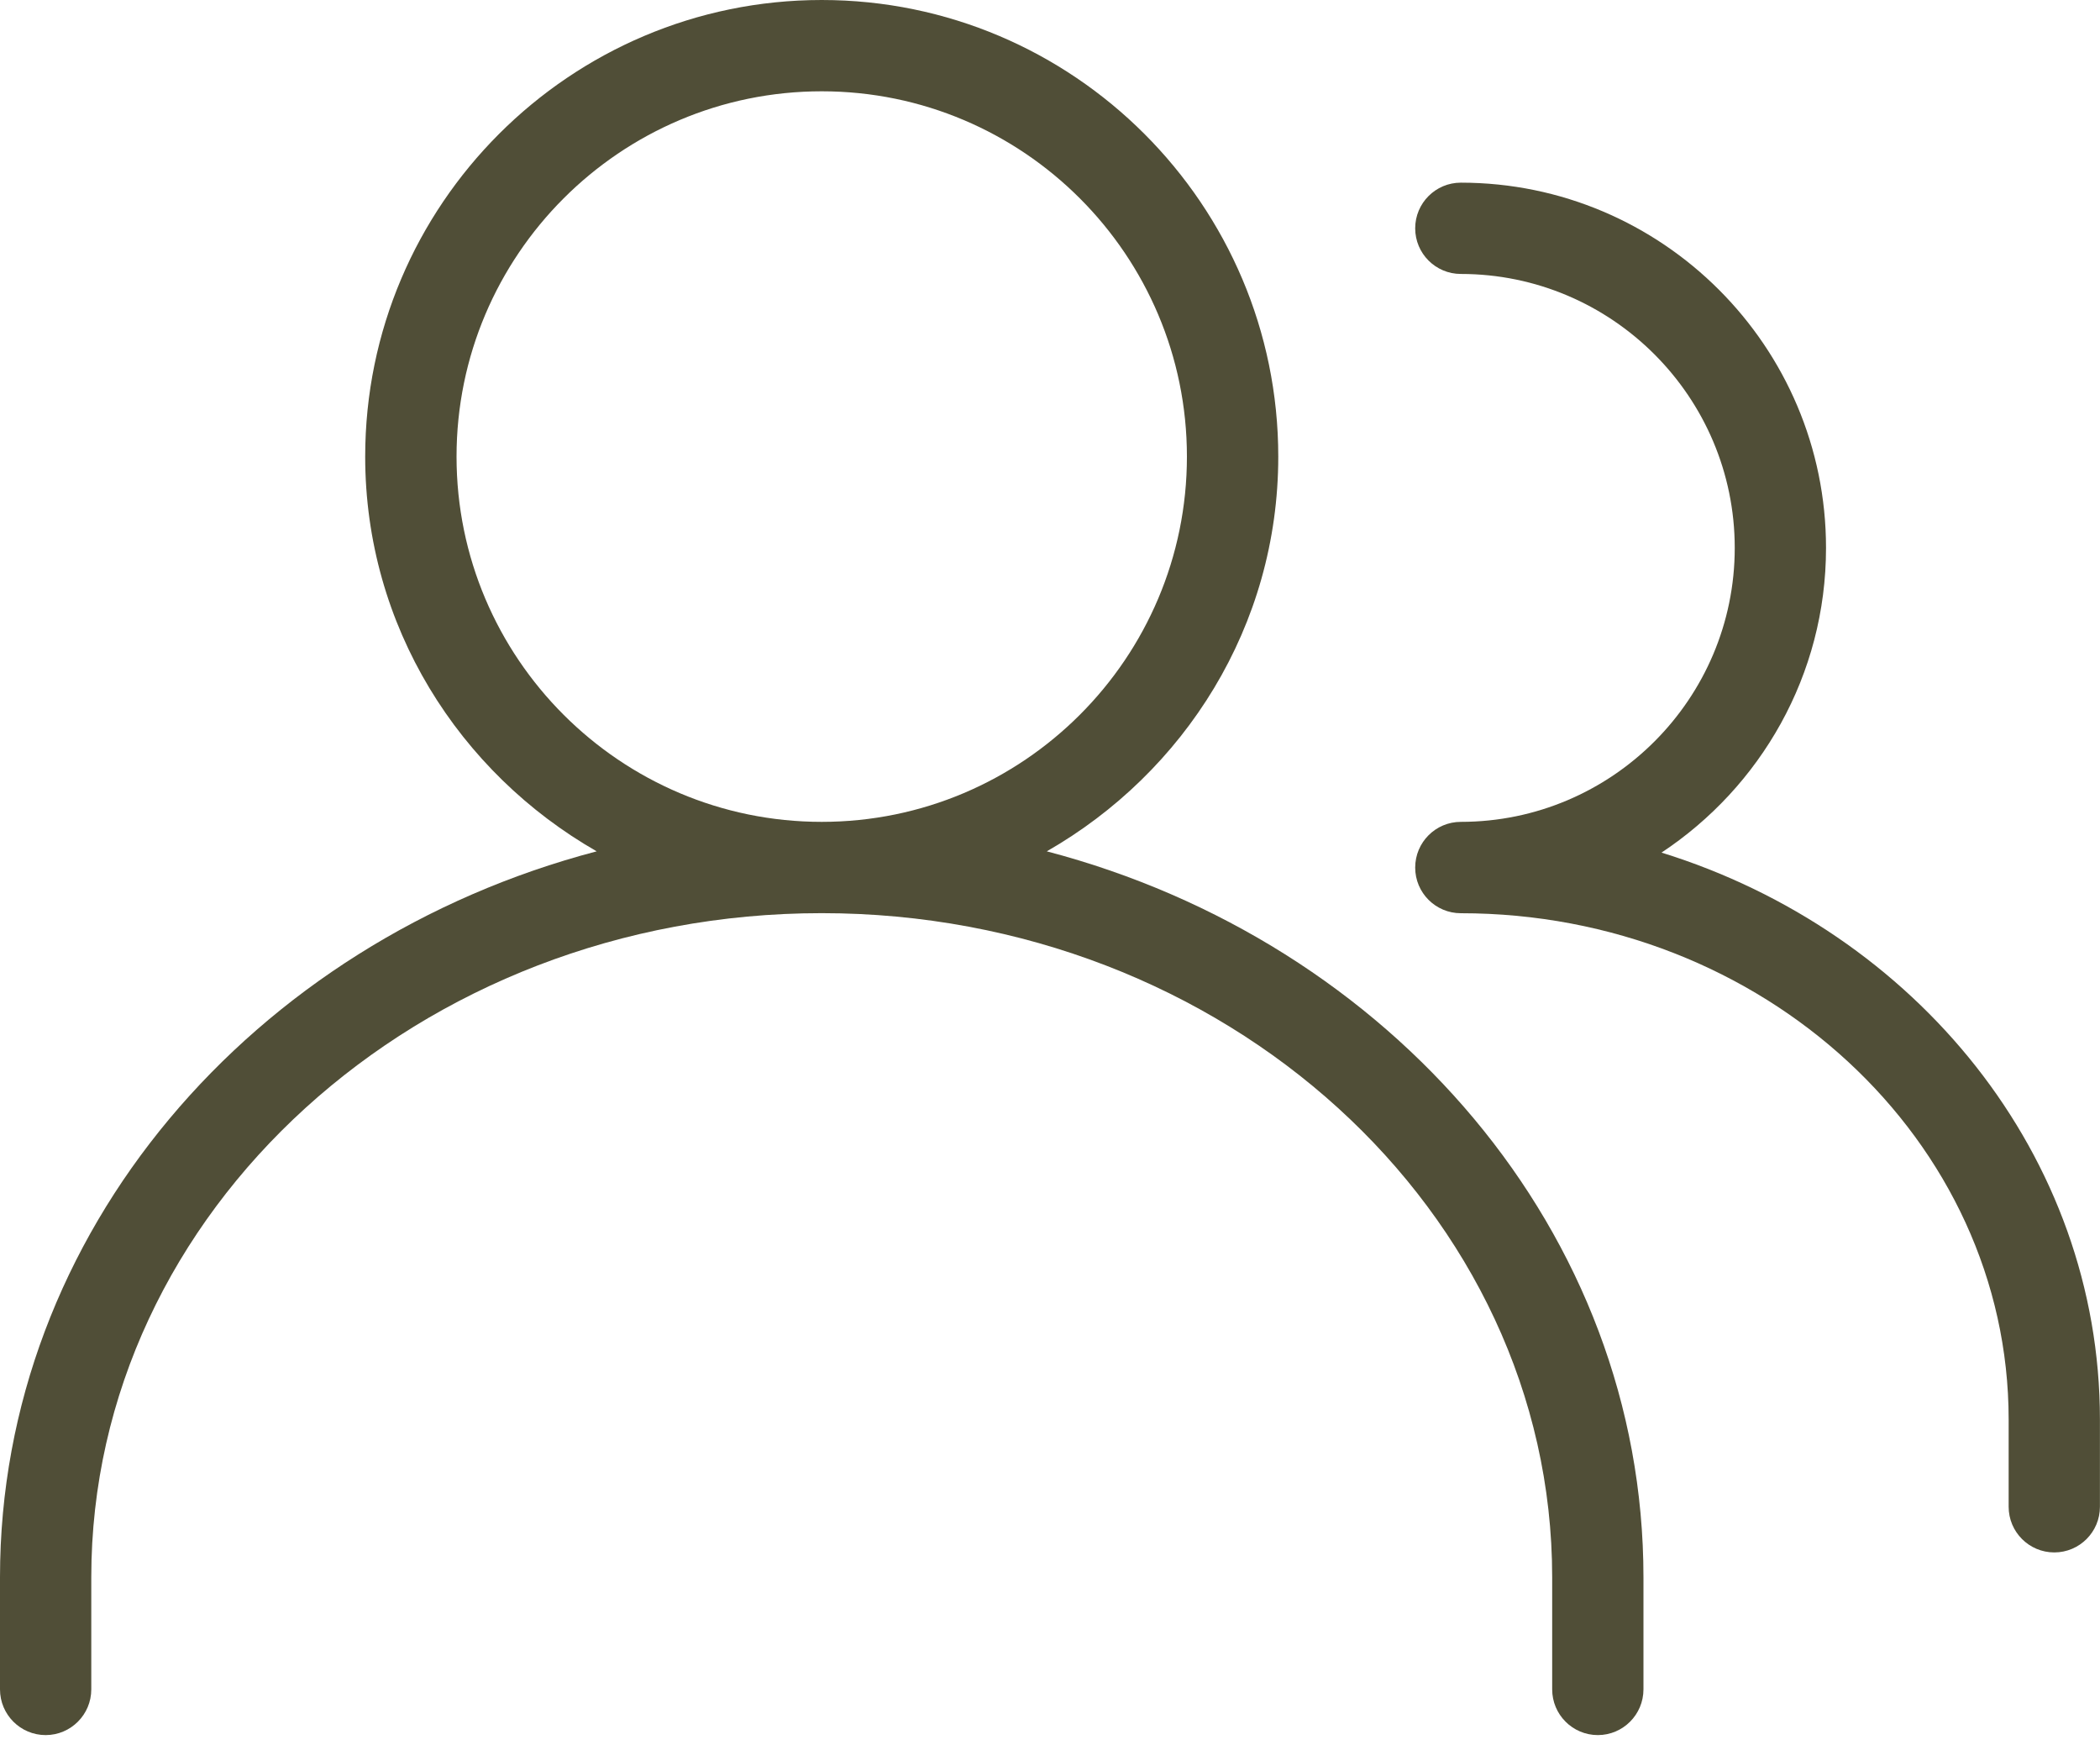 <?xml version="1.0" encoding="UTF-8"?>
<svg xmlns="http://www.w3.org/2000/svg" width="30" height="25" viewBox="0 0 30 25" fill="none">
  <g clip-path="url(#clip0_129_112)">
    <path d="M14.954 12.16C16.919 11.036 18.261 8.943 18.261 6.522C18.261 2.926 15.335 0 11.739 0C8.143 0 5.217 2.926 5.217 6.522C5.217 8.943 6.56 11.036 8.524 12.16C3.61 13.45 0 17.605 0 22.529V24.13C0 24.49 0.292 24.783 0.652 24.783C1.012 24.783 1.304 24.49 1.304 24.13V22.529C1.304 17.3 5.986 13.043 11.739 13.043C17.493 13.043 22.174 17.3 22.174 22.529V24.13C22.174 24.49 22.466 24.783 22.826 24.783C23.186 24.783 23.478 24.49 23.478 24.13V22.529C23.478 17.605 19.868 13.449 14.954 12.16ZM6.522 6.522C6.522 3.644 8.862 1.304 11.739 1.304C14.617 1.304 16.956 3.644 16.956 6.522C16.956 9.399 14.617 11.739 11.739 11.739C8.862 11.739 6.522 9.399 6.522 6.522Z" fill="#504E37"></path>
    <path d="M23.736 12.178C25.15 11.242 26.086 9.643 26.086 7.826C26.086 4.949 23.746 2.609 20.869 2.609C20.509 2.609 20.217 2.901 20.217 3.261C20.217 3.621 20.509 3.913 20.869 3.913C23.026 3.913 24.782 5.669 24.782 7.826C24.782 9.984 23.026 11.739 20.869 11.739C20.509 11.739 20.217 12.031 20.217 12.392C20.217 12.752 20.509 13.044 20.869 13.044C25.185 13.044 28.695 16.288 28.695 20.276V21.522C28.695 21.882 28.987 22.174 29.347 22.174C29.707 22.174 29.999 21.882 29.999 21.522V20.276C29.999 16.507 27.37 13.305 23.736 12.178Z" fill="#504E37"></path>
  </g>
  <defs>
    <clipPath id="clip0_129_112">
      <rect width="30" height="25" fill="white"></rect>
    </clipPath>
  </defs>
</svg>
